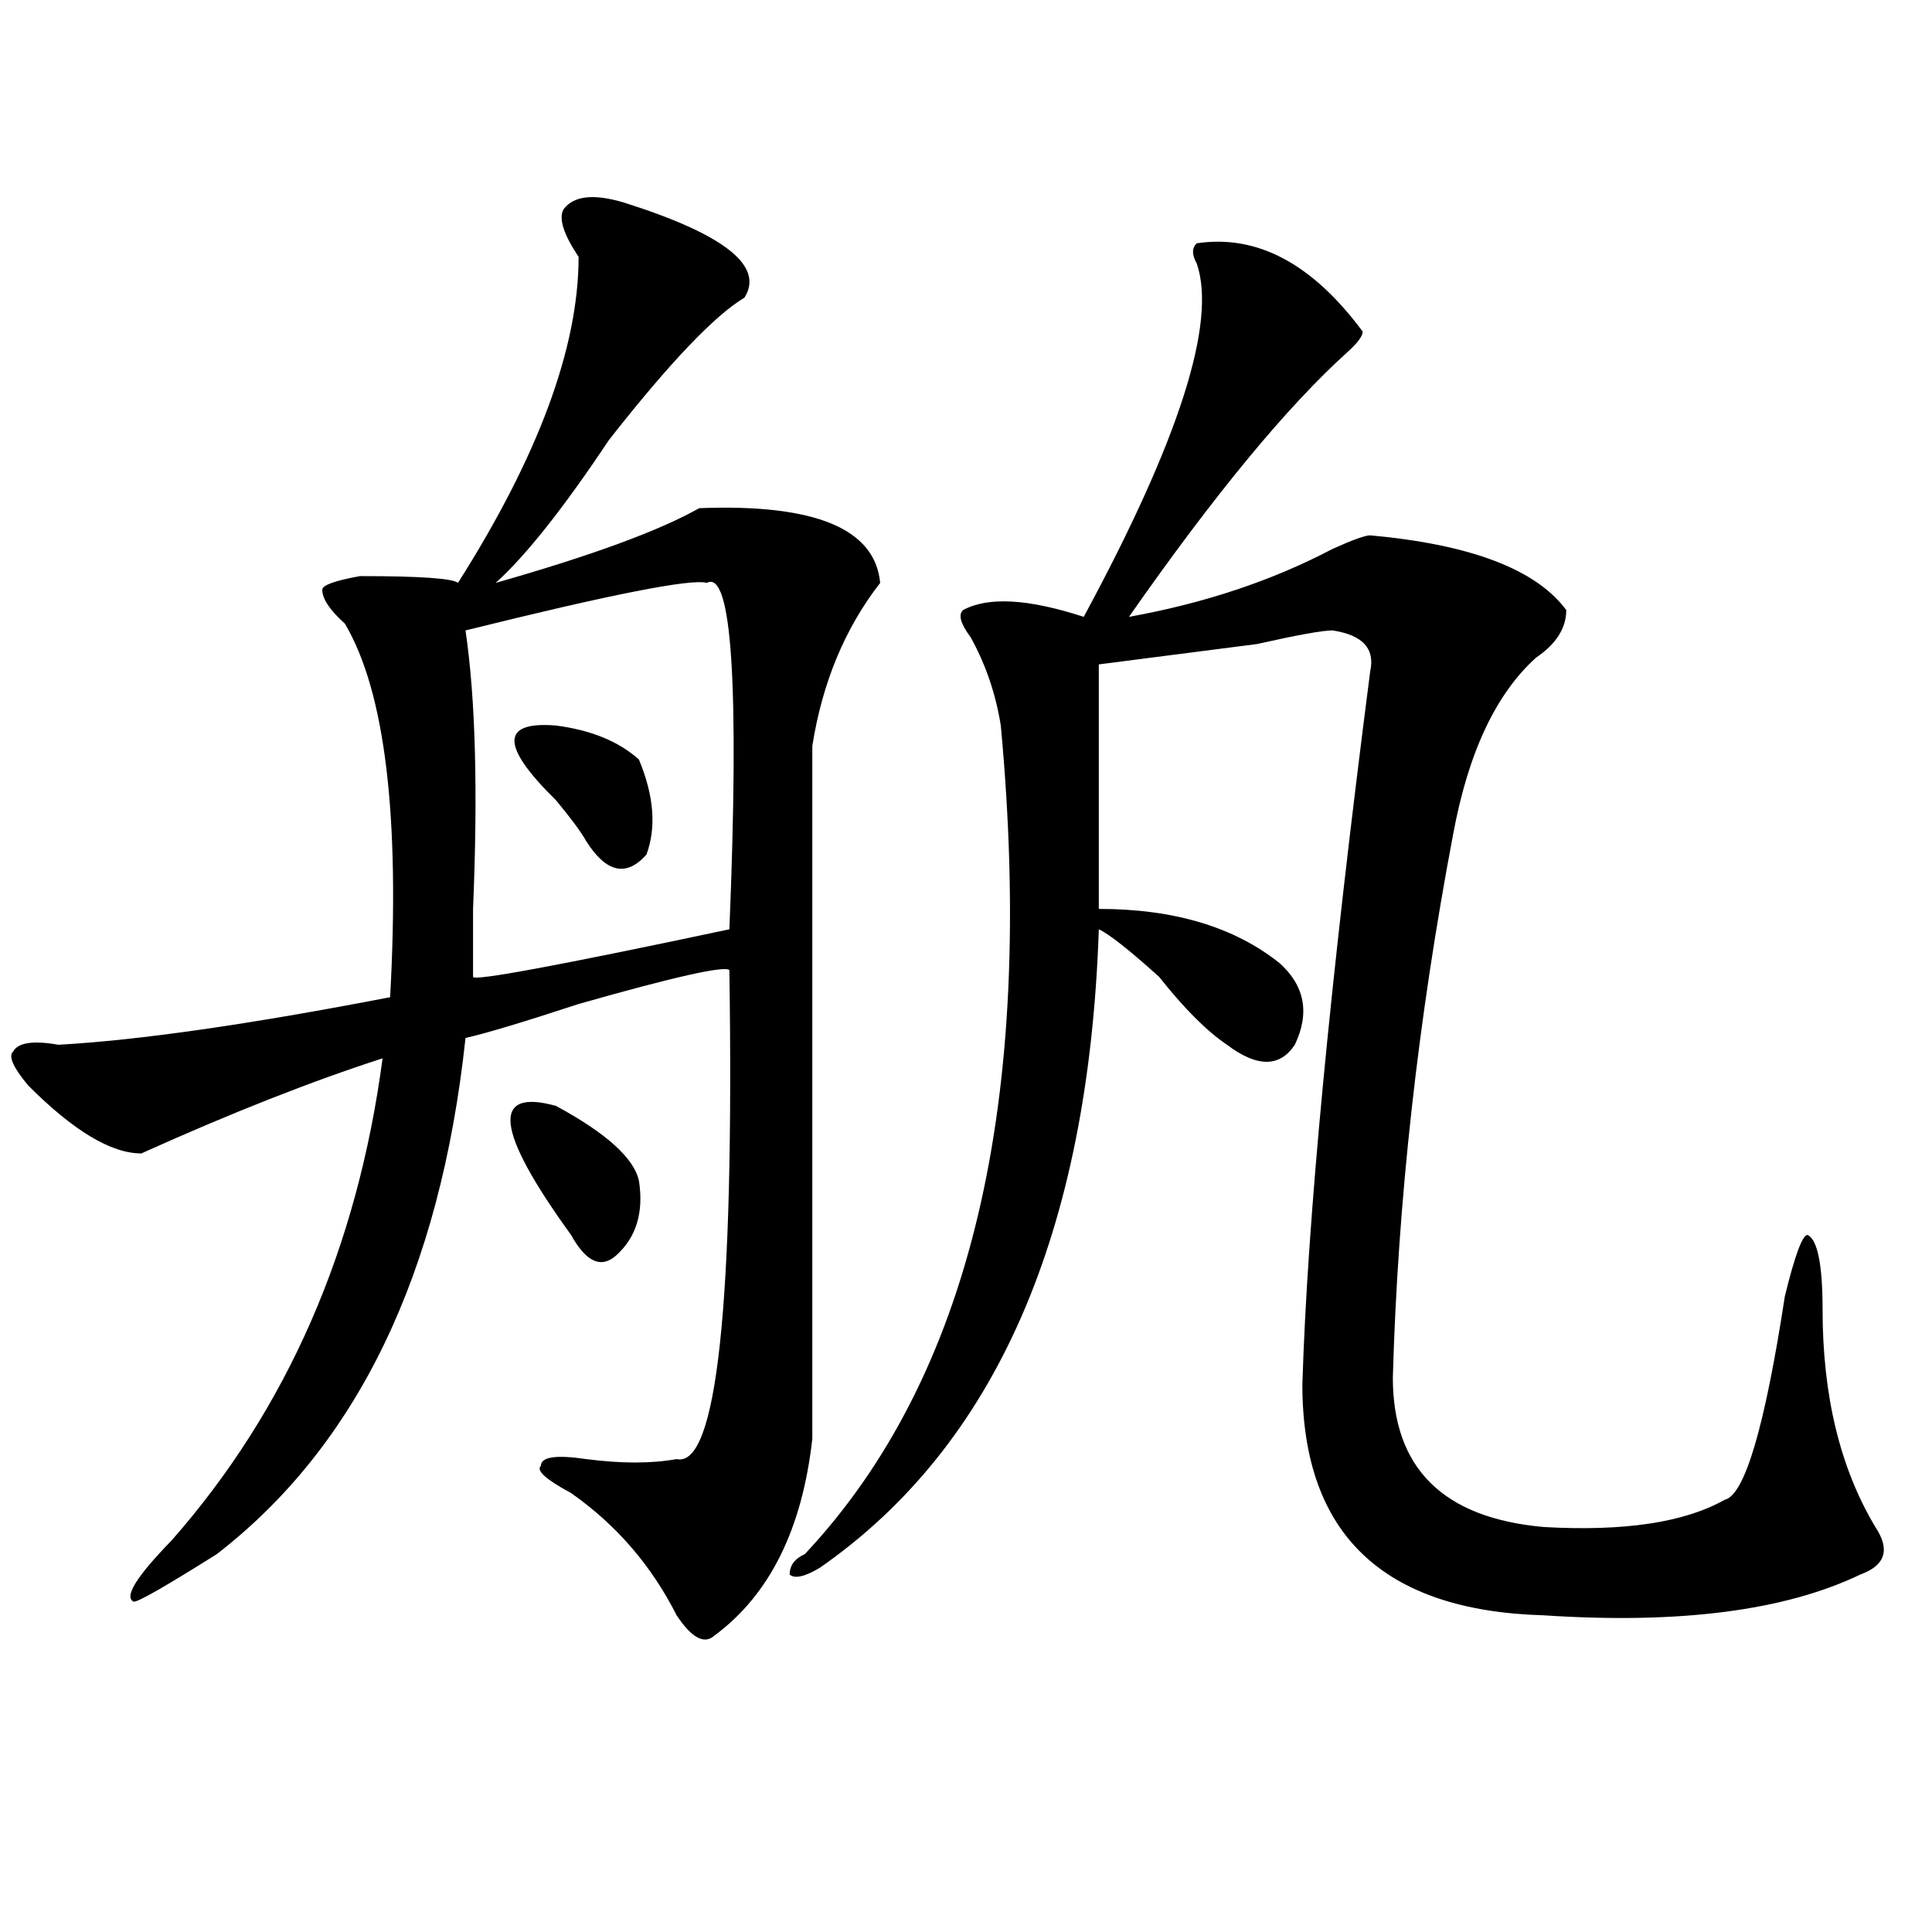 <?xml version="1.0" encoding="utf-8"?>
<!-- Generator: Adobe Illustrator 16.0.0, SVG Export Plug-In . SVG Version: 6.00 Build 0)  -->
<!DOCTYPE svg PUBLIC "-//W3C//DTD SVG 1.1//EN" "http://www.w3.org/Graphics/SVG/1.1/DTD/svg11.dtd">
<svg version="1.1" id="图层_1" xmlns="http://www.w3.org/2000/svg" xmlns:xlink="http://www.w3.org/1999/xlink" x="0px" y="0px"
	 width="1000px" height="1000px" viewBox="0 0 1000 1000" enable-background="new 0 0 1000 1000" xml:space="preserve">
<path d="M322.895,104.828c52.012,16.425,72.804,32.849,62.438,49.219c-15.609,9.394-39.023,34.003-70.242,73.828
	c-23.414,35.156-42.926,59.766-58.535,73.828c49.39-14.063,84.511-26.916,105.363-38.672c59.816-2.308,91.035,10.547,93.656,38.672
	c-18.23,23.456-29.938,51.581-35.121,84.375c0,119.531,0,239.063,0,358.594c-5.243,46.912-22.133,80.859-50.73,101.953
	c-5.243,4.669-11.707,1.153-19.512-10.547c-13.048-25.818-31.219-46.856-54.633-63.281c-13.048-7.031-18.23-11.7-15.609-14.063
	c0-4.669,7.805-5.822,23.414-3.516c18.171,2.362,33.78,2.362,46.828,0c20.793,4.725,29.878-79.65,27.316-253.125
	c-2.621-2.307-28.657,3.516-78.047,17.578c-28.657,9.394-48.169,15.271-58.535,17.578
	c-13.048,121.894-55.974,210.938-128.777,267.188c-26.036,16.369-40.365,24.609-42.926,24.609
	c-5.244-2.362,1.281-12.909,19.512-31.641c59.816-67.95,96.217-151.172,109.266-249.609
	c-36.462,11.756-78.047,28.125-124.875,49.219c-15.609,0-35.121-11.7-58.535-35.156c-7.805-9.338-10.426-15.216-7.805-17.578
	c2.561-4.669,10.366-5.822,23.414-3.516c41.584-2.307,98.839-10.547,171.703-24.609c5.183-93.713-2.622-158.203-23.414-193.359
	c-7.805-7.031-11.707-12.854-11.707-17.578c0-2.307,6.463-4.669,19.512-7.031c31.219,0,48.109,1.209,50.73,3.516
	c41.585-65.589,62.438-121.839,62.438-168.75c-7.805-11.7-10.426-19.886-7.805-24.609
	C296.859,101.313,307.285,100.159,322.895,104.828z M365.82,301.703c-7.805-2.307-49.449,5.878-124.875,24.609
	c5.184,35.156,6.464,83.222,3.902,144.141c0,16.425,0,28.125,0,35.156c0,2.362,44.207-5.822,132.68-24.609
	C382.711,354.438,378.809,294.672,365.82,301.703z M287.773,572.406c25.976,14.063,40.305,26.972,42.926,38.672
	c2.562,16.425-1.341,29.334-11.707,38.672c-7.805,7.031-15.609,3.516-23.414-10.547
	C256.555,585.315,253.934,563.068,287.773,572.406z M287.773,375.531c18.171,2.362,32.5,8.24,42.926,17.578
	c7.805,18.787,9.086,35.156,3.902,49.219c-10.426,11.756-20.853,9.394-31.219-7.031c-2.621-4.669-7.805-11.7-15.609-21.094
	C259.116,386.078,259.116,373.225,287.773,375.531z M709.227,277.094c52.012,4.725,85.852,17.578,101.461,38.672
	c0,9.394-5.243,17.578-15.609,24.609c-20.853,18.787-35.121,49.219-42.926,91.406c-18.23,96.131-28.657,189.844-31.219,281.25
	c0,46.912,25.976,72.675,78.047,77.344c41.585,2.362,72.804-2.307,93.656-14.063c10.366-2.307,20.793-37.463,31.219-105.469
	c5.184-21.094,9.086-31.641,11.707-31.641c5.184,2.362,7.805,15.271,7.805,38.672c0,44.55,9.086,82.068,27.316,112.5
	c7.805,11.756,5.184,19.885-7.805,24.609c-39.023,18.731-93.656,25.763-163.898,21.094c-83.29-2.362-124.875-42.188-124.875-119.531
	c2.562-84.375,14.269-207.422,35.121-369.141c2.562-11.7-3.902-18.731-19.512-21.094c-5.243,0-18.23,2.362-39.023,7.031
	c-36.462,4.725-63.778,8.24-81.949,10.547c0,42.188,0,84.375,0,126.563c39.023,0,70.242,9.394,93.656,28.125
	c12.988,11.756,15.609,25.818,7.805,42.188c-7.805,11.756-19.512,11.756-35.121,0c-10.426-7.031-22.133-18.731-35.121-35.156
	c-15.609-14.063-26.035-22.247-31.219-24.609c-5.243,157.05-53.352,267.188-144.387,330.469c-7.805,4.669-13.048,5.822-15.609,3.516
	c0-4.725,2.562-8.24,7.805-10.547c85.852-91.406,119.632-234.338,101.461-428.906c-2.621-16.369-7.805-31.641-15.609-45.703
	c-5.243-7.031-6.523-11.7-3.902-14.063c12.988-7.031,33.78-5.822,62.438,3.516c49.39-91.406,68.901-152.325,58.535-182.813
	c-2.621-4.669-2.621-8.185,0-10.547c31.219-4.669,59.816,10.547,85.852,45.703c0,2.362-2.621,5.878-7.805,10.547
	C666.301,210.297,628.559,256,584.352,319.281c39.023-7.031,74.145-18.731,105.363-35.156
	C700.081,279.456,706.605,277.094,709.227,277.094z"/>
</svg>
